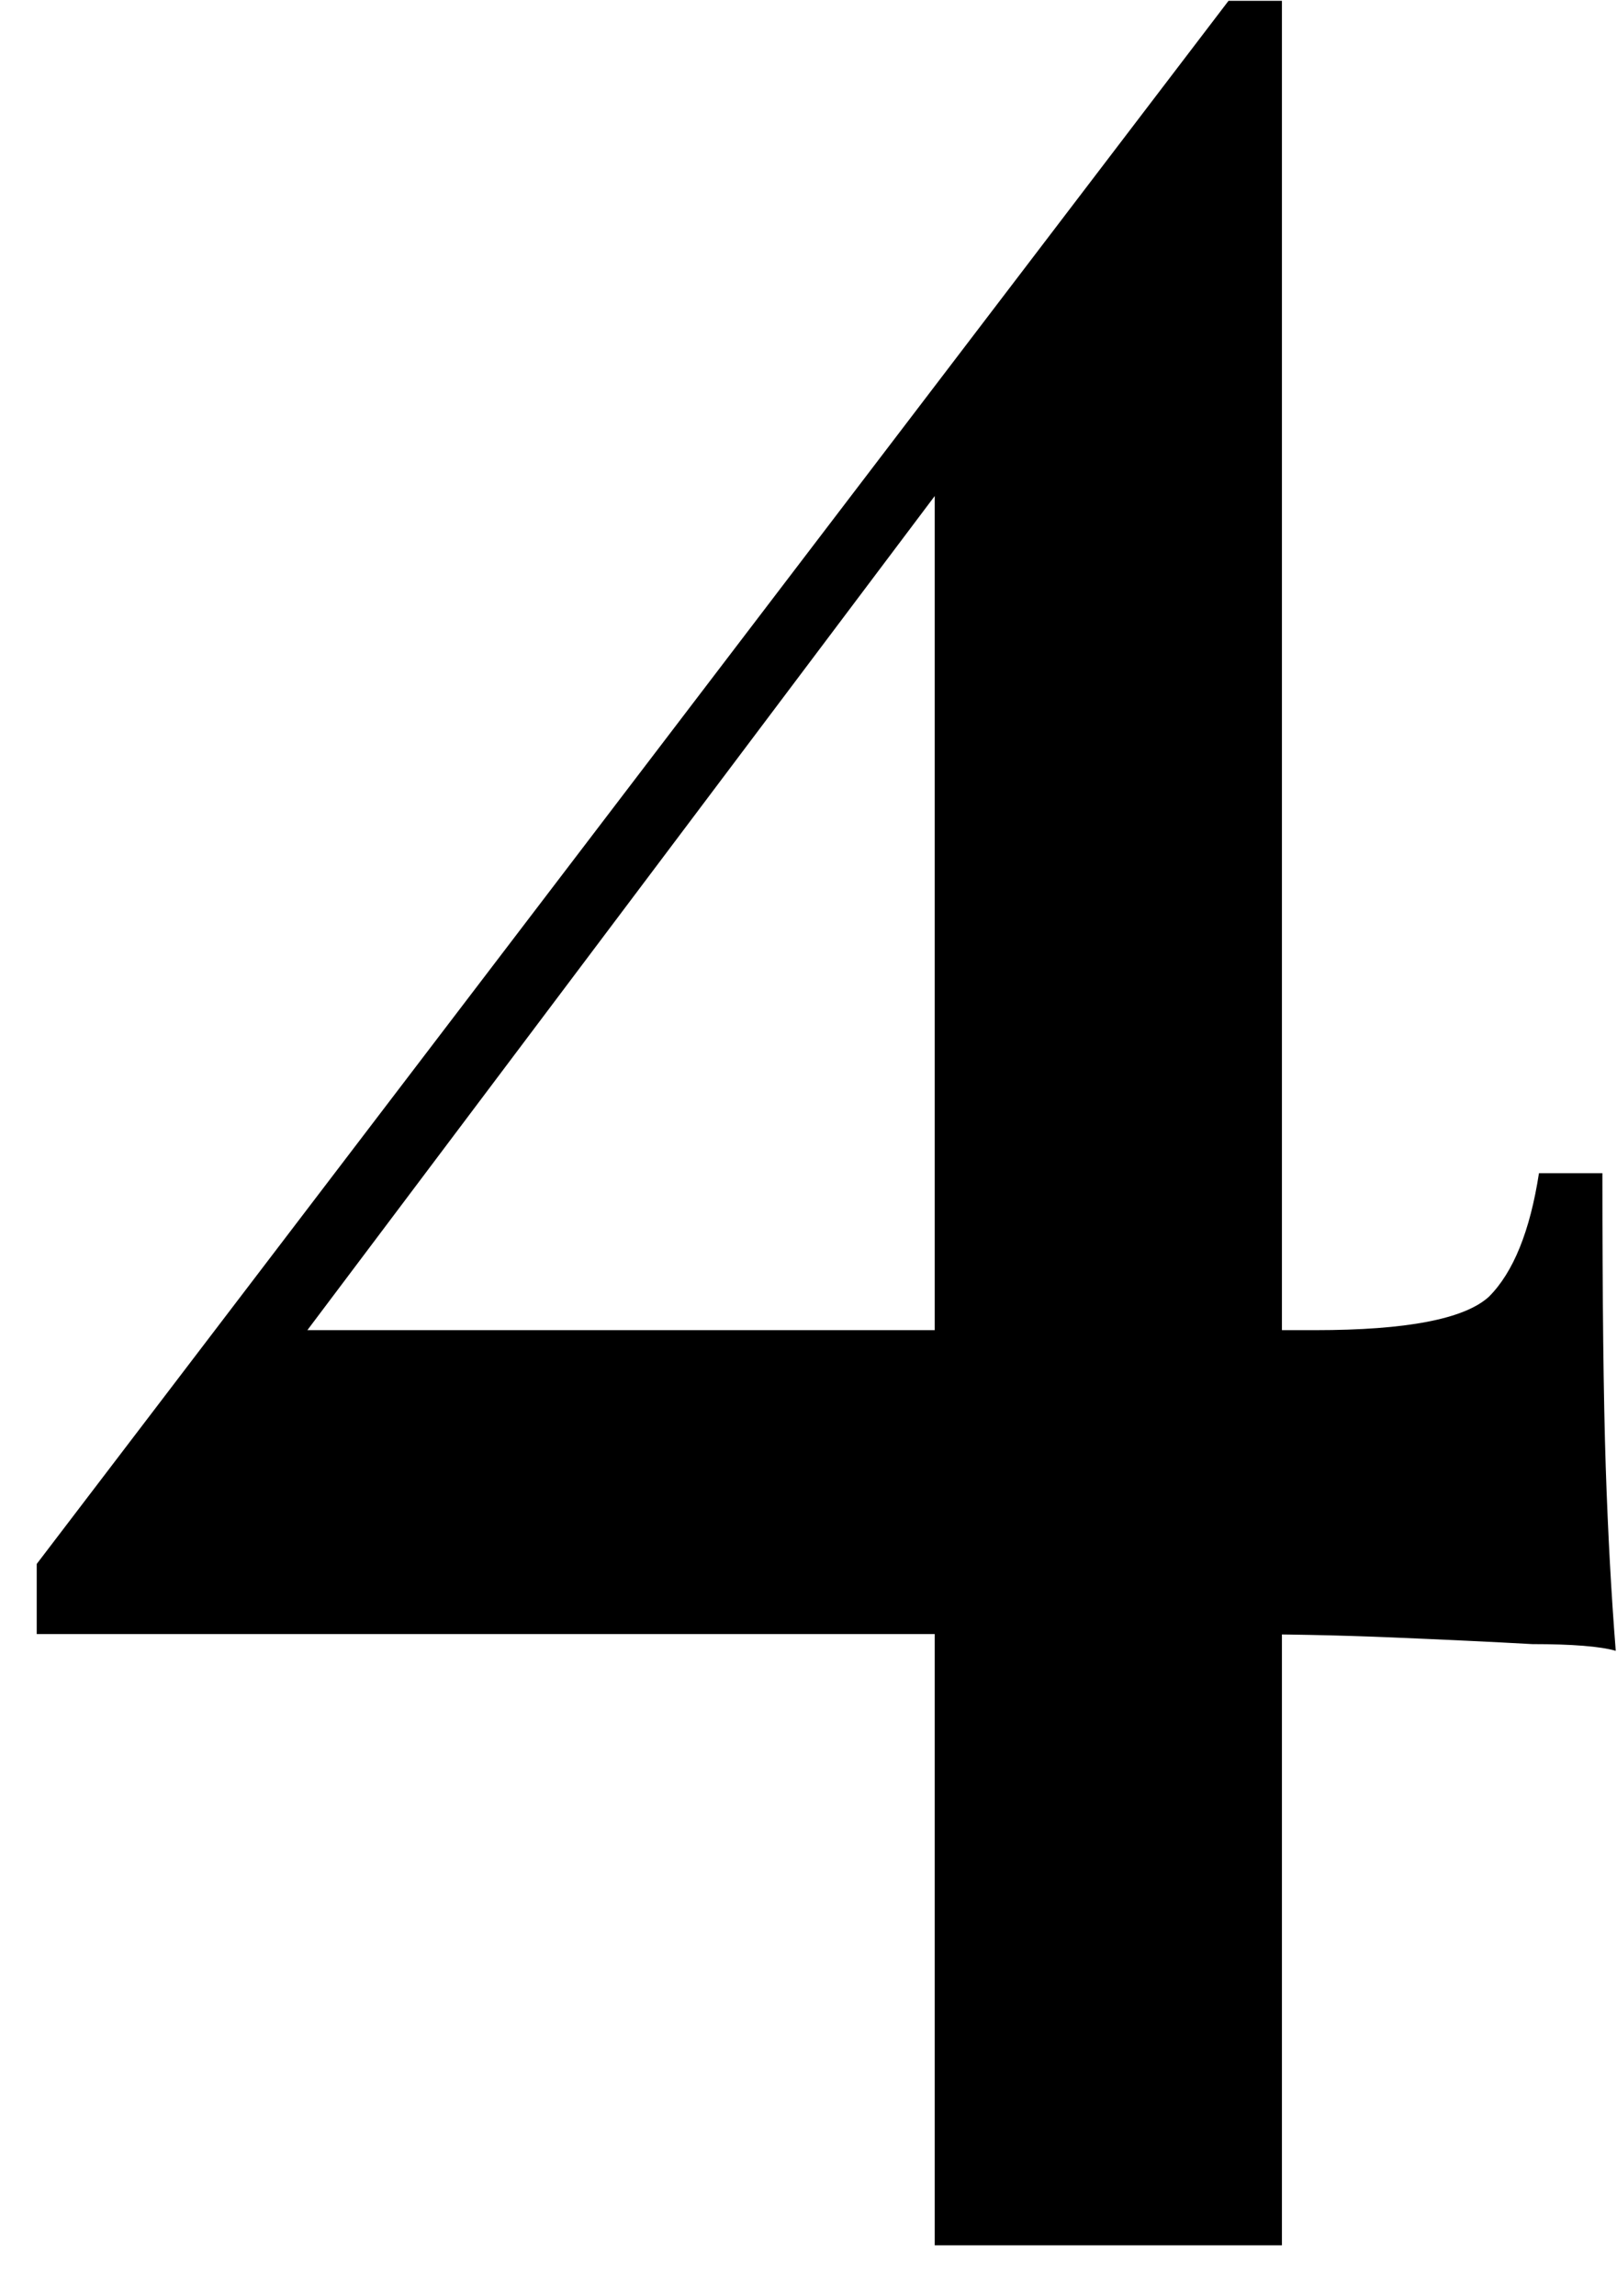 <svg xmlns="http://www.w3.org/2000/svg" width="31" height="44" viewBox="0 0 31 44" fill="none"><path d="M23.552 0.016L23.808 1.68L4.544 27.28L5.056 25.488H25.216C26.965 25.488 28.075 25.275 28.544 24.848C29.013 24.379 29.333 23.589 29.504 22.48H30.72C30.72 24.912 30.741 26.789 30.784 28.112C30.827 29.392 30.891 30.565 30.976 31.632C30.677 31.547 30.144 31.504 29.376 31.504C28.608 31.461 27.712 31.419 26.688 31.376C25.664 31.333 24.597 31.312 23.488 31.312C22.421 31.312 21.397 31.312 20.416 31.312H0.704V29.968L23.552 0.016ZM24.576 0.016V43.024H17.92V8.336L23.552 0.016H24.576Z" fill="black"></path></svg>